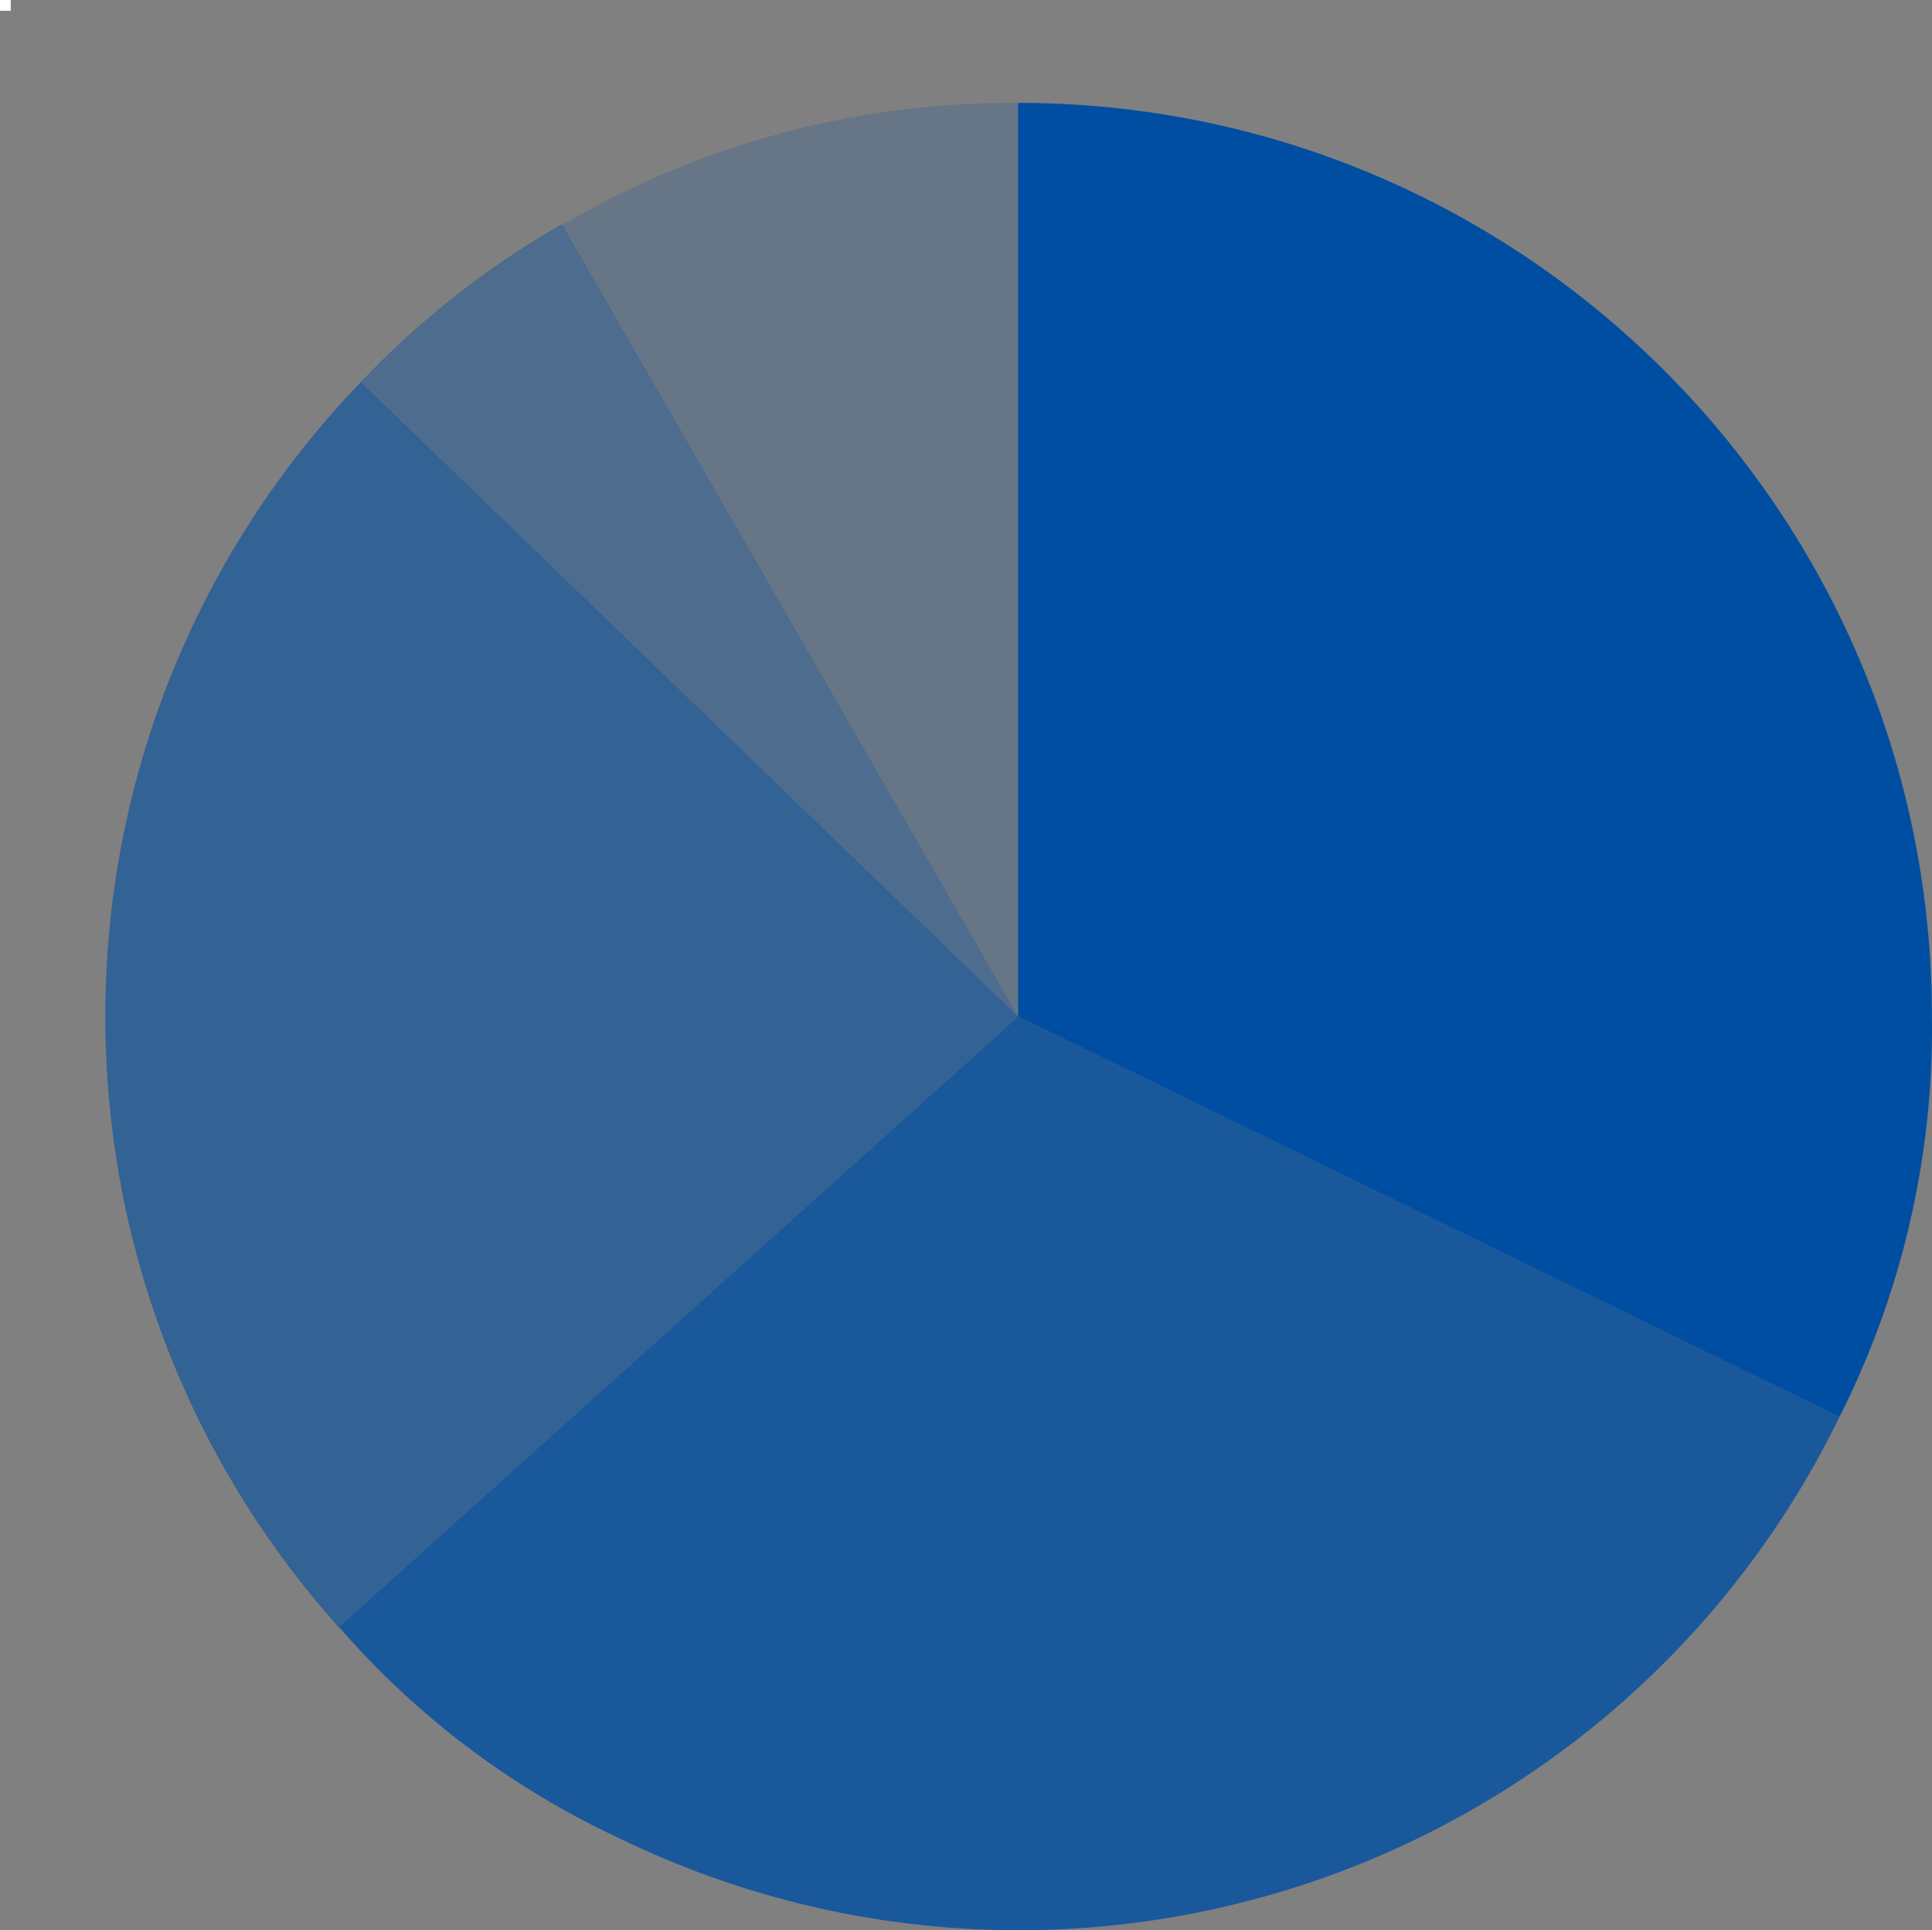 <svg xmlns="http://www.w3.org/2000/svg" width="538.235" height="537.872" viewBox="0 0 538.235 537.872"><rect x="0" y="0" width="538.235" height="537.872" fill="#808080" stroke="none"/><g transform="translate(-997.457 -2028)"><g transform="translate(1153.939 2056.666)" opacity="0.2"><path d="M191.515,308.69,64.37,88.236a247.114,247.114,0,0,1,127.145-34.13Z" transform="translate(-64.37 -54.1)" fill="#004ea2"/></g><g transform="translate(1097.983 2090.509)" opacity="0.4"><path d="M243.651,277.157l-183.1-176.8A241.981,241.981,0,0,1,116.506,56.41Z" transform="translate(-60.55 -56.41)" fill="#004ea2"/></g><g transform="translate(1026.792 2134.454)" opacity="0.6"><path d="M309.982,236.212,120.875,406.569C31.7,307.115,34.321,155.72,126.881,59.41Z" transform="translate(-55.69 -59.41)" fill="#004ea2"/></g><g transform="translate(1091.978 2311.256)" opacity="0.8"><path d="M249.247,71.48,478.049,183.1A254.291,254.291,0,0,1,137.775,300.283,234.37,234.37,0,0,1,60.14,241.691Z" transform="translate(-60.14 -71.48)" fill="#004ea2"/></g><path d="M73.05,308.684V54.1c140.6,0,254.584,113.981,254.584,254.584A239.791,239.791,0,0,1,301.853,420.3Z" transform="translate(1208.034 2002.572)" fill="#004ea2"/><rect width="3" height="3" transform="translate(997.457 2028)" fill="#fff"/></g></svg>